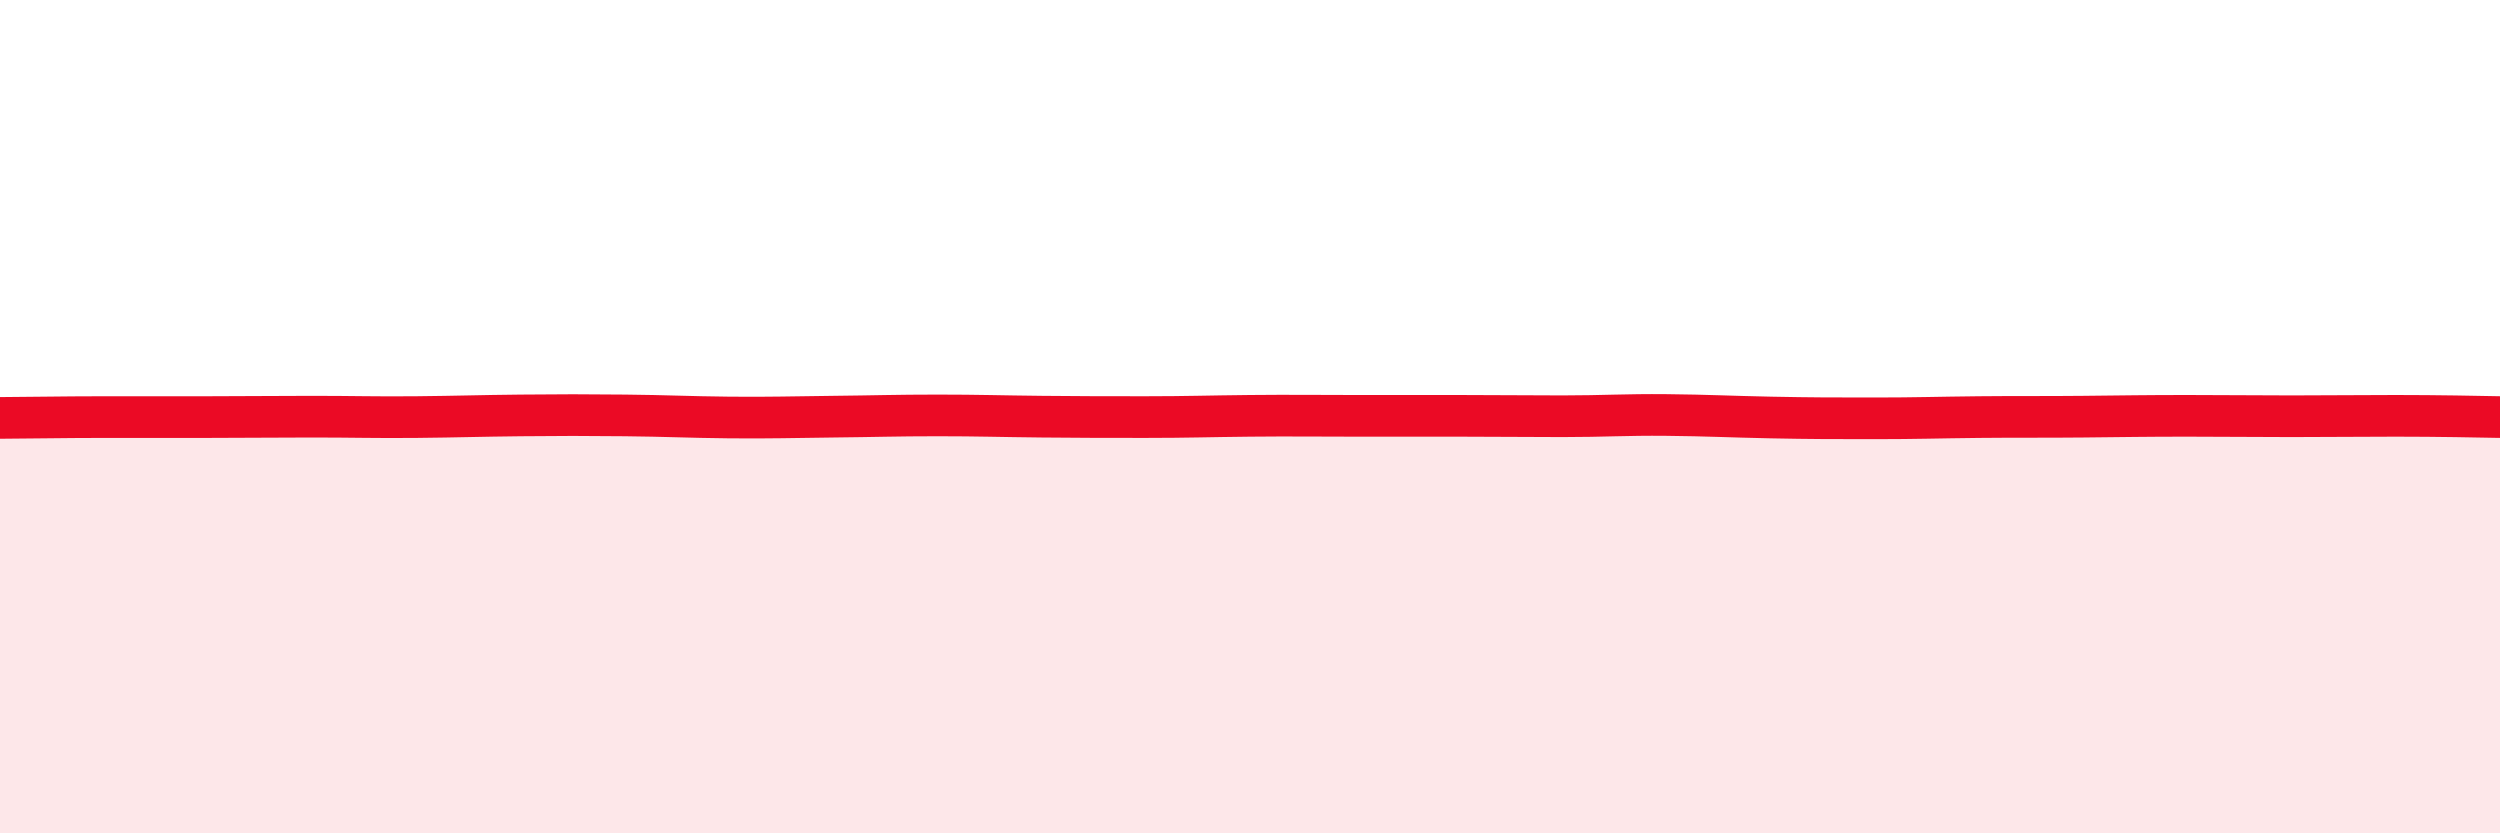 
    <svg width="60" height="20" viewBox="0 0 60 20" xmlns="http://www.w3.org/2000/svg">
      <path
        d="M 0,10.03 C 0.5,10.03 1.5,10.01 2.5,10.01 C 3.5,10.01 4,10.01 5,10.01 C 6,10.01 6.5,10 7.5,10 C 8.5,10 9,10.02 10,10.01 C 11,10 11.5,9.98 12.5,9.97 C 13.5,9.96 14,9.96 15,9.97 C 16,9.98 16.5,10.01 17.5,10.02 C 18.5,10.03 19,10.01 20,10 C 21,9.99 21.5,9.97 22.5,9.97 C 23.5,9.97 24,9.99 25,10 C 26,10.01 26.5,10.01 27.5,10.01 C 28.5,10.01 29,9.99 30,9.98 C 31,9.97 31.5,9.98 32.5,9.98 C 33.5,9.98 34,9.98 35,9.98 C 36,9.98 36.5,9.99 37.5,9.99 C 38.5,9.99 39,9.95 40,9.96 C 41,9.97 41.5,10 42.5,10.02 C 43.5,10.04 44,10.04 45,10.04 C 46,10.04 46.5,10.02 47.5,10.01 C 48.5,10 49,10.01 50,10 C 51,9.99 51.5,9.98 52.5,9.98 C 53.5,9.98 54,9.99 55,9.99 C 56,9.99 56.5,9.98 57.5,9.98 C 58.5,9.98 59.5,10 60,10.01L60 20L0 20Z"
        fill="#EB0A25"
        opacity="0.1"
        stroke-linecap="round"
        stroke-linejoin="round"
      />
      <path
        d="M 0,10.03 C 0.5,10.03 1.5,10.01 2.5,10.01 C 3.5,10.01 4,10.01 5,10.01 C 6,10.01 6.5,10 7.5,10 C 8.5,10 9,10.02 10,10.01 C 11,10 11.5,9.98 12.5,9.97 C 13.5,9.96 14,9.96 15,9.97 C 16,9.98 16.5,10.01 17.5,10.02 C 18.5,10.03 19,10.01 20,10 C 21,9.99 21.5,9.97 22.5,9.97 C 23.5,9.97 24,9.99 25,10 C 26,10.01 26.5,10.01 27.5,10.01 C 28.5,10.01 29,9.99 30,9.98 C 31,9.97 31.5,9.98 32.5,9.98 C 33.5,9.98 34,9.98 35,9.98 C 36,9.98 36.5,9.99 37.5,9.99 C 38.5,9.99 39,9.95 40,9.96 C 41,9.97 41.5,10 42.5,10.02 C 43.5,10.04 44,10.04 45,10.04 C 46,10.04 46.5,10.02 47.5,10.01 C 48.5,10 49,10.01 50,10 C 51,9.99 51.5,9.98 52.5,9.98 C 53.5,9.98 54,9.99 55,9.99 C 56,9.99 56.5,9.98 57.5,9.98 C 58.5,9.98 59.5,10 60,10.01"
        stroke="#EB0A25"
        stroke-width="1"
        fill="none"
        stroke-linecap="round"
        stroke-linejoin="round"
      />
    </svg>
  